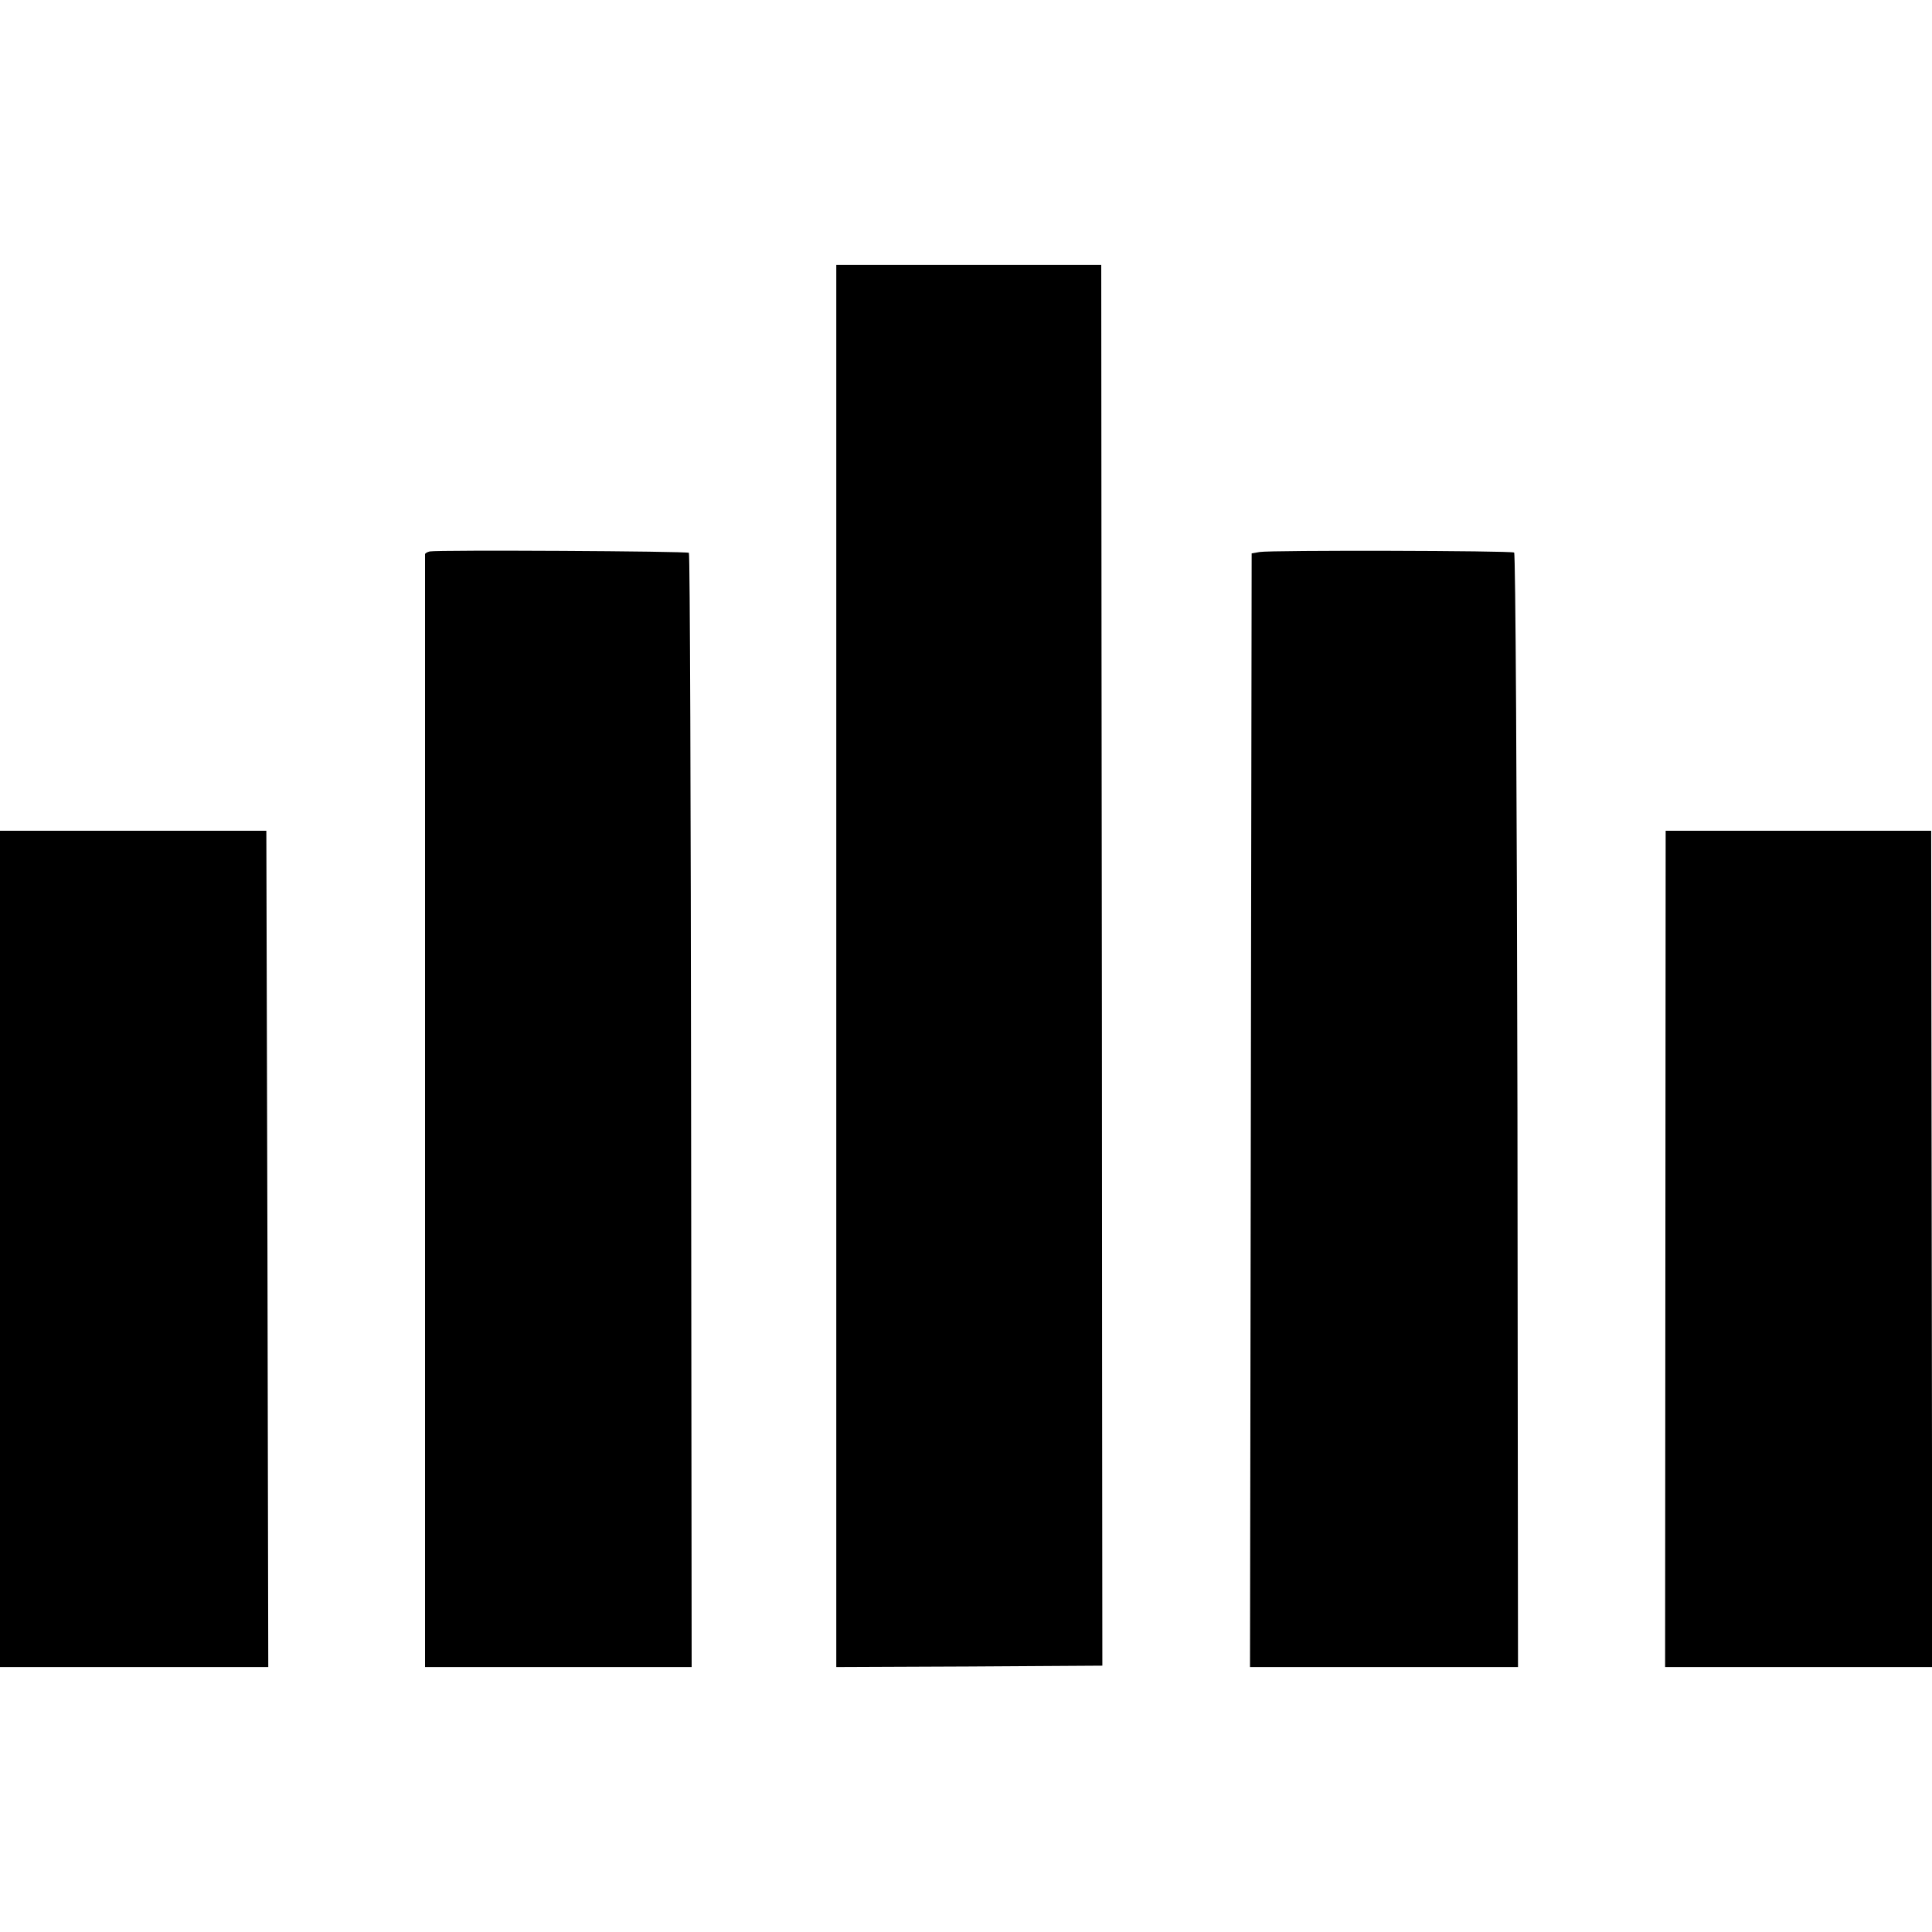 <?xml version="1.0" standalone="no"?>
<!DOCTYPE svg PUBLIC "-//W3C//DTD SVG 20010904//EN"
 "http://www.w3.org/TR/2001/REC-SVG-20010904/DTD/svg10.dtd">
<svg version="1.0" xmlns="http://www.w3.org/2000/svg"
 width="700pt" height="700pt" viewBox="0 0 700 700"
 preserveAspectRatio="xMidYMid meet">
<g transform="translate(0,700) scale(0.1,-0.1)"
fill="#000000" stroke="none">
<path d="M3030 3500 l0 -2540 482 2 482 3 -1 1140 c0 627 -1 1769 -2 2538 l-1
1397 -480 0 -480 0 0 -2540z"/>
<path d="M1557 5002 c-9 -2 -17 -7 -17 -10 0 -71 0 -3472 0 -3704 l0 -328 483
0 483 0 -2 2015 c-1 1109 -4 2018 -8 2022 -6 6 -908 11 -939 5z"/>
<path d="M4564 5000 l-29 -5 -3 -2018 -3 -2017 486 0 485 0 -2 2016 c-2 1191
-7 2018 -12 2022 -11 7 -882 9 -922 2z"/>
<path d="M0 2475 l0 -1515 486 0 486 0 -3 1515 -4 1515 -482 0 -483 0 0 -1515z"/>
<path d="M6034 2475 l-1 -1515 484 0 484 0 -2 1515 -2 1515 -481 0 -481 0 -1
-1515z"/>
</g>
</svg>
